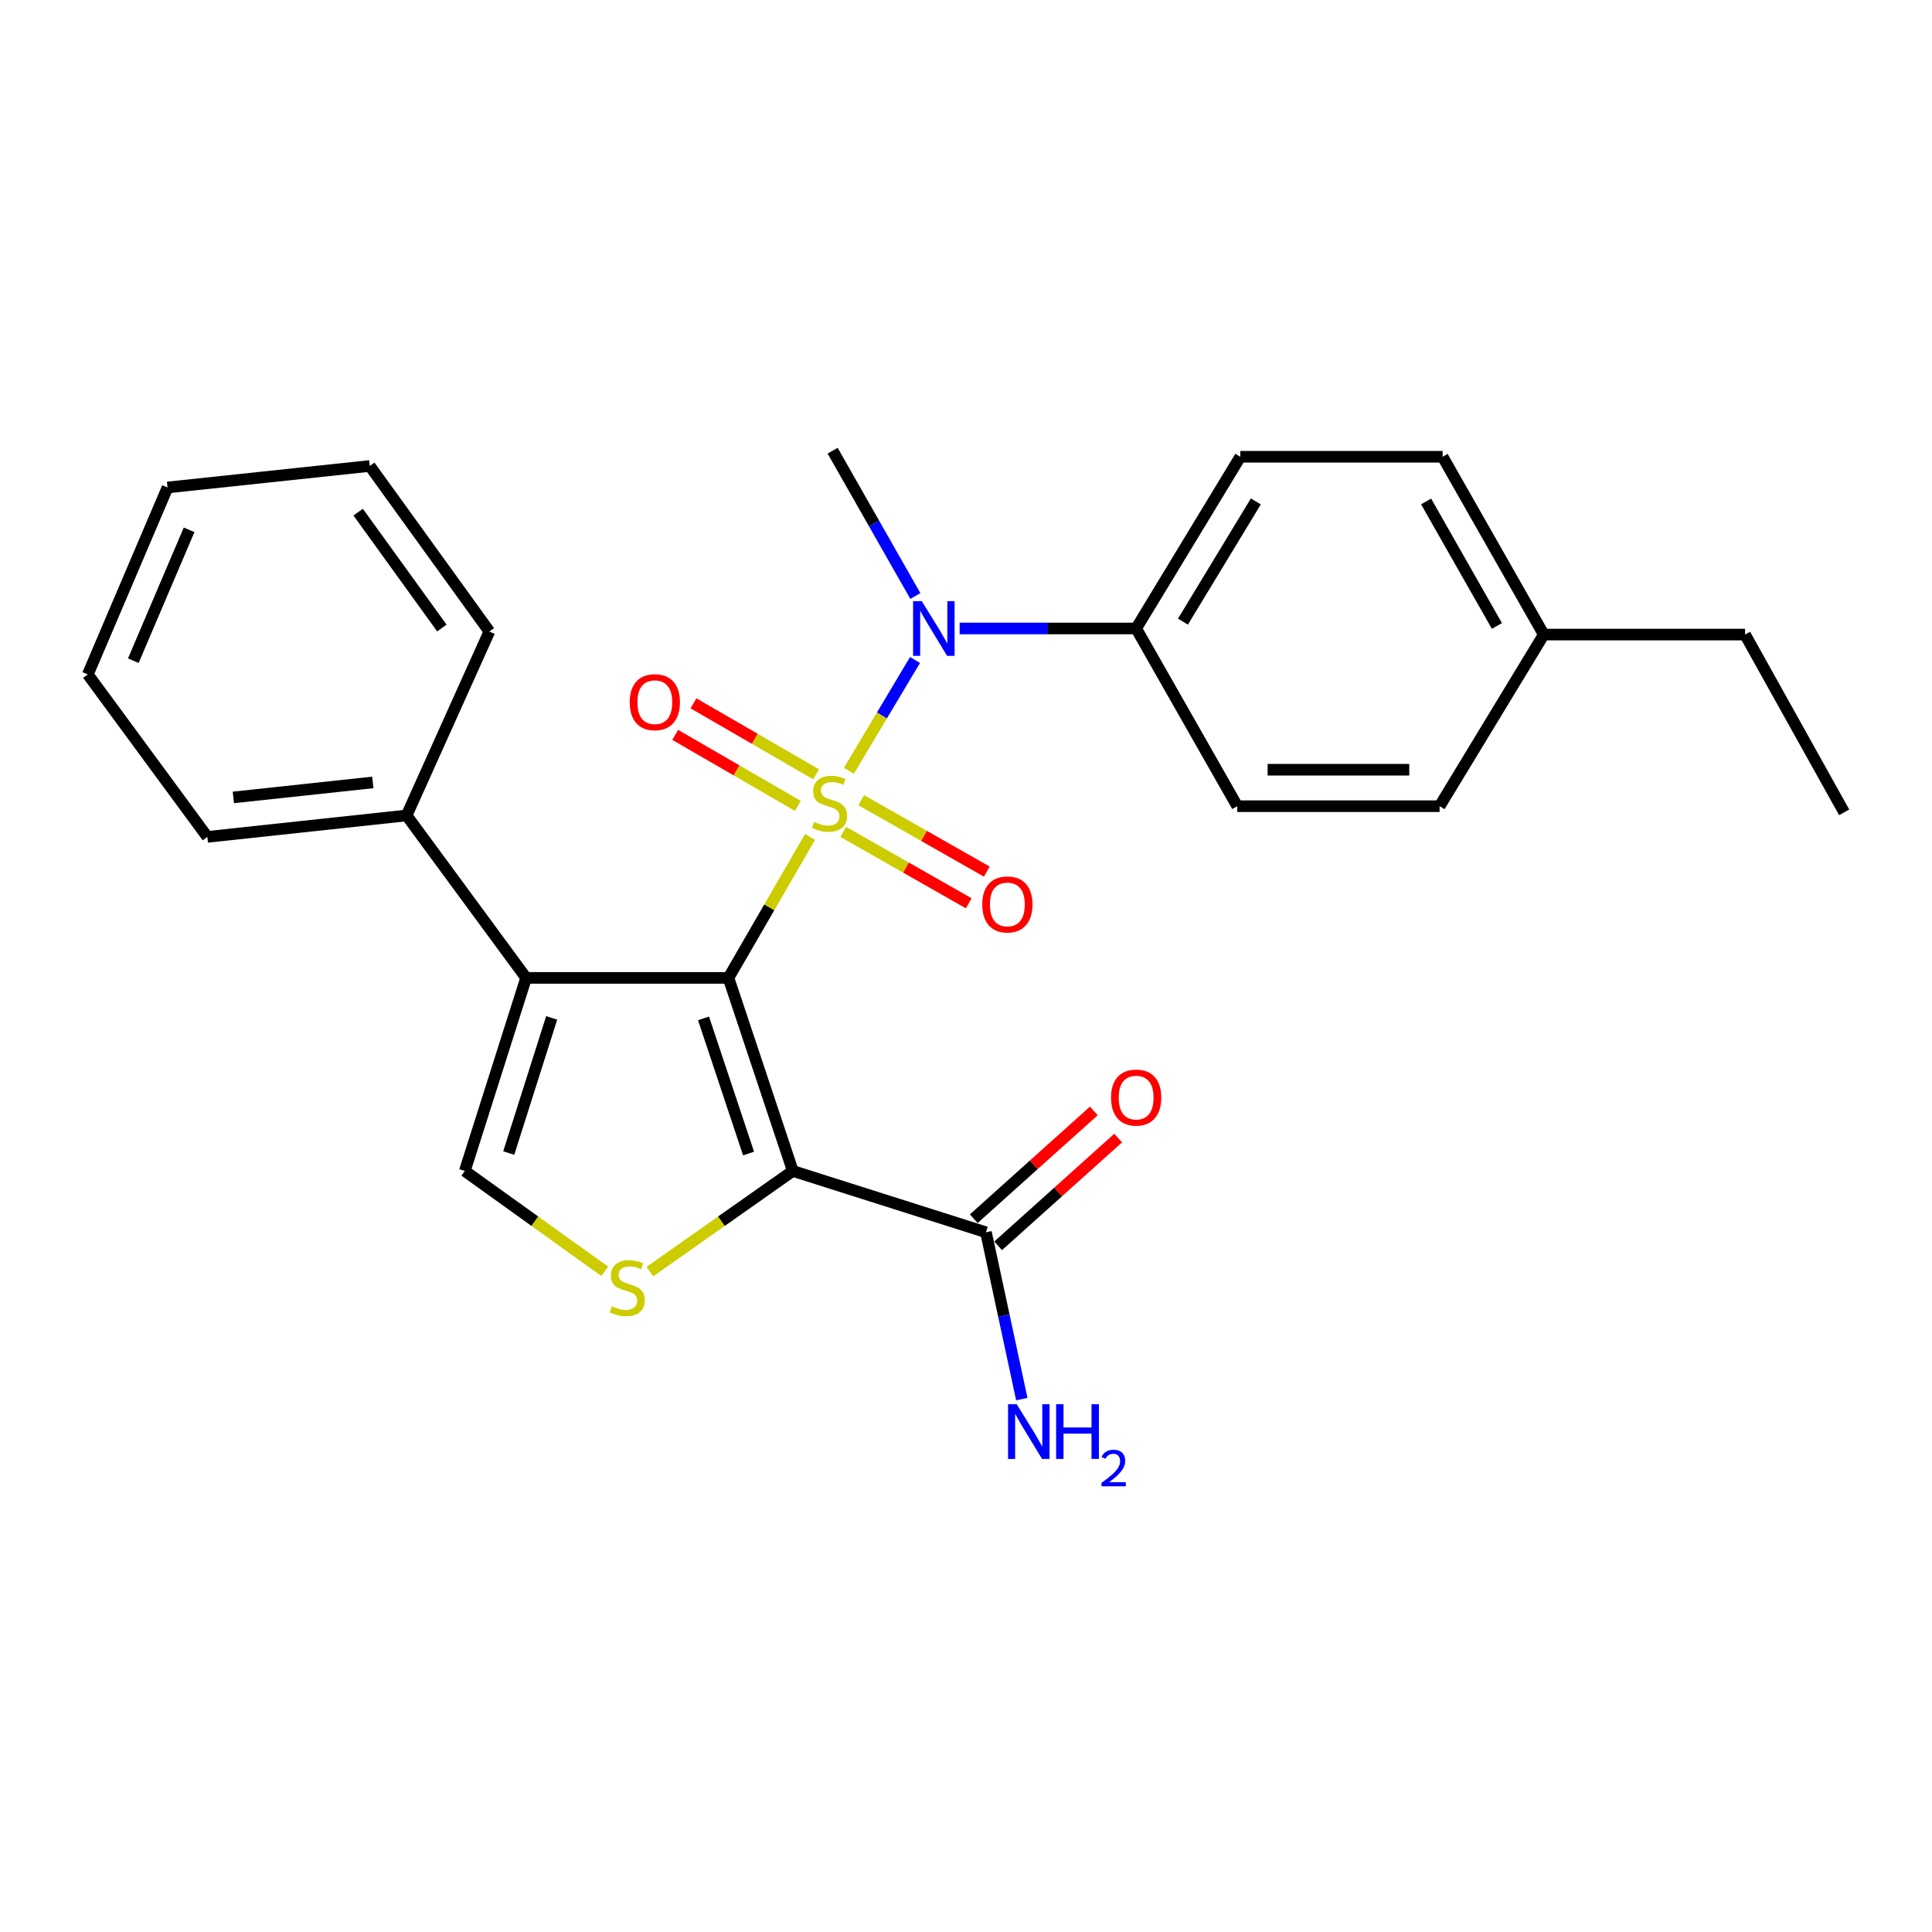 <?xml version='1.0' encoding='iso-8859-1'?>
<svg version='1.1' baseProfile='full'
              xmlns='http://www.w3.org/2000/svg'
                      xmlns:rdkit='http://www.rdkit.org/xml'
                      xmlns:xlink='http://www.w3.org/1999/xlink'
                  xml:space='preserve'
width='1000px' height='1000px' viewBox='0 0 1000 1000'>
<!-- END OF HEADER -->
<rect style='opacity:1.0;fill:#FFFFFF;stroke:none' width='1000' height='1000' x='0' y='0'> </rect>
<path class='bond-0' d='M 419.265,433.199 L 398.156,469.678' style='fill:none;fill-rule:evenodd;stroke:#CCCC00;stroke-width:6px;stroke-linecap:butt;stroke-linejoin:miter;stroke-opacity:1' />
<path class='bond-0' d='M 398.156,469.678 L 377.048,506.157' style='fill:none;fill-rule:evenodd;stroke:#000000;stroke-width:6px;stroke-linecap:butt;stroke-linejoin:miter;stroke-opacity:1' />
<path class='bond-4' d='M 439.386,398.955 L 456.502,370.279' style='fill:none;fill-rule:evenodd;stroke:#CCCC00;stroke-width:6px;stroke-linecap:butt;stroke-linejoin:miter;stroke-opacity:1' />
<path class='bond-4' d='M 456.502,370.279 L 473.619,341.603' style='fill:none;fill-rule:evenodd;stroke:#0000FF;stroke-width:6px;stroke-linecap:butt;stroke-linejoin:miter;stroke-opacity:1' />
<path class='bond-7' d='M 422.42,400.774 L 390.679,382.407' style='fill:none;fill-rule:evenodd;stroke:#CCCC00;stroke-width:6px;stroke-linecap:butt;stroke-linejoin:miter;stroke-opacity:1' />
<path class='bond-7' d='M 390.679,382.407 L 358.938,364.04' style='fill:none;fill-rule:evenodd;stroke:#FF0000;stroke-width:6px;stroke-linecap:butt;stroke-linejoin:miter;stroke-opacity:1' />
<path class='bond-7' d='M 412.968,417.108 L 381.227,398.741' style='fill:none;fill-rule:evenodd;stroke:#CCCC00;stroke-width:6px;stroke-linecap:butt;stroke-linejoin:miter;stroke-opacity:1' />
<path class='bond-7' d='M 381.227,398.741 L 349.486,380.374' style='fill:none;fill-rule:evenodd;stroke:#FF0000;stroke-width:6px;stroke-linecap:butt;stroke-linejoin:miter;stroke-opacity:1' />
<path class='bond-8' d='M 436.448,430.58 L 468.941,449.064' style='fill:none;fill-rule:evenodd;stroke:#CCCC00;stroke-width:6px;stroke-linecap:butt;stroke-linejoin:miter;stroke-opacity:1' />
<path class='bond-8' d='M 468.941,449.064 L 501.434,467.549' style='fill:none;fill-rule:evenodd;stroke:#FF0000;stroke-width:6px;stroke-linecap:butt;stroke-linejoin:miter;stroke-opacity:1' />
<path class='bond-8' d='M 445.779,414.176 L 478.273,432.661' style='fill:none;fill-rule:evenodd;stroke:#CCCC00;stroke-width:6px;stroke-linecap:butt;stroke-linejoin:miter;stroke-opacity:1' />
<path class='bond-8' d='M 478.273,432.661 L 510.766,451.145' style='fill:none;fill-rule:evenodd;stroke:#FF0000;stroke-width:6px;stroke-linecap:butt;stroke-linejoin:miter;stroke-opacity:1' />
<path class='bond-1' d='M 377.048,506.157 L 410.357,606.085' style='fill:none;fill-rule:evenodd;stroke:#000000;stroke-width:6px;stroke-linecap:butt;stroke-linejoin:miter;stroke-opacity:1' />
<path class='bond-1' d='M 364.141,527.114 L 387.457,597.063' style='fill:none;fill-rule:evenodd;stroke:#000000;stroke-width:6px;stroke-linecap:butt;stroke-linejoin:miter;stroke-opacity:1' />
<path class='bond-2' d='M 377.048,506.157 L 272.318,506.157' style='fill:none;fill-rule:evenodd;stroke:#000000;stroke-width:6px;stroke-linecap:butt;stroke-linejoin:miter;stroke-opacity:1' />
<path class='bond-3' d='M 410.357,606.085 L 373.368,632.13' style='fill:none;fill-rule:evenodd;stroke:#000000;stroke-width:6px;stroke-linecap:butt;stroke-linejoin:miter;stroke-opacity:1' />
<path class='bond-3' d='M 373.368,632.13 L 336.378,658.175' style='fill:none;fill-rule:evenodd;stroke:#CCCC00;stroke-width:6px;stroke-linecap:butt;stroke-linejoin:miter;stroke-opacity:1' />
<path class='bond-6' d='M 410.357,606.085 L 510.327,637.821' style='fill:none;fill-rule:evenodd;stroke:#000000;stroke-width:6px;stroke-linecap:butt;stroke-linejoin:miter;stroke-opacity:1' />
<path class='bond-5' d='M 272.318,506.157 L 240.582,606.085' style='fill:none;fill-rule:evenodd;stroke:#000000;stroke-width:6px;stroke-linecap:butt;stroke-linejoin:miter;stroke-opacity:1' />
<path class='bond-5' d='M 285.545,526.858 L 263.329,596.808' style='fill:none;fill-rule:evenodd;stroke:#000000;stroke-width:6px;stroke-linecap:butt;stroke-linejoin:miter;stroke-opacity:1' />
<path class='bond-10' d='M 272.318,506.157 L 210.46,422.081' style='fill:none;fill-rule:evenodd;stroke:#000000;stroke-width:6px;stroke-linecap:butt;stroke-linejoin:miter;stroke-opacity:1' />
<path class='bond-26' d='M 313.011,658.043 L 276.796,632.064' style='fill:none;fill-rule:evenodd;stroke:#CCCC00;stroke-width:6px;stroke-linecap:butt;stroke-linejoin:miter;stroke-opacity:1' />
<path class='bond-26' d='M 276.796,632.064 L 240.582,606.085' style='fill:none;fill-rule:evenodd;stroke:#000000;stroke-width:6px;stroke-linecap:butt;stroke-linejoin:miter;stroke-opacity:1' />
<path class='bond-9' d='M 496.709,325.299 L 542.389,325.299' style='fill:none;fill-rule:evenodd;stroke:#0000FF;stroke-width:6px;stroke-linecap:butt;stroke-linejoin:miter;stroke-opacity:1' />
<path class='bond-9' d='M 542.389,325.299 L 588.07,325.299' style='fill:none;fill-rule:evenodd;stroke:#000000;stroke-width:6px;stroke-linecap:butt;stroke-linejoin:miter;stroke-opacity:1' />
<path class='bond-18' d='M 473.784,308.492 L 452.377,270.884' style='fill:none;fill-rule:evenodd;stroke:#0000FF;stroke-width:6px;stroke-linecap:butt;stroke-linejoin:miter;stroke-opacity:1' />
<path class='bond-18' d='M 452.377,270.884 L 430.97,233.276' style='fill:none;fill-rule:evenodd;stroke:#000000;stroke-width:6px;stroke-linecap:butt;stroke-linejoin:miter;stroke-opacity:1' />
<path class='bond-11' d='M 516.631,644.843 L 547.696,616.953' style='fill:none;fill-rule:evenodd;stroke:#000000;stroke-width:6px;stroke-linecap:butt;stroke-linejoin:miter;stroke-opacity:1' />
<path class='bond-11' d='M 547.696,616.953 L 578.762,589.063' style='fill:none;fill-rule:evenodd;stroke:#FF0000;stroke-width:6px;stroke-linecap:butt;stroke-linejoin:miter;stroke-opacity:1' />
<path class='bond-11' d='M 504.023,630.8 L 535.089,602.91' style='fill:none;fill-rule:evenodd;stroke:#000000;stroke-width:6px;stroke-linecap:butt;stroke-linejoin:miter;stroke-opacity:1' />
<path class='bond-11' d='M 535.089,602.91 L 566.154,575.02' style='fill:none;fill-rule:evenodd;stroke:#FF0000;stroke-width:6px;stroke-linecap:butt;stroke-linejoin:miter;stroke-opacity:1' />
<path class='bond-14' d='M 510.327,637.821 L 519.609,681.001' style='fill:none;fill-rule:evenodd;stroke:#000000;stroke-width:6px;stroke-linecap:butt;stroke-linejoin:miter;stroke-opacity:1' />
<path class='bond-14' d='M 519.609,681.001 L 528.891,724.18' style='fill:none;fill-rule:evenodd;stroke:#0000FF;stroke-width:6px;stroke-linecap:butt;stroke-linejoin:miter;stroke-opacity:1' />
<path class='bond-12' d='M 588.07,325.299 L 641.971,236.422' style='fill:none;fill-rule:evenodd;stroke:#000000;stroke-width:6px;stroke-linecap:butt;stroke-linejoin:miter;stroke-opacity:1' />
<path class='bond-12' d='M 612.292,321.753 L 650.022,259.539' style='fill:none;fill-rule:evenodd;stroke:#000000;stroke-width:6px;stroke-linecap:butt;stroke-linejoin:miter;stroke-opacity:1' />
<path class='bond-13' d='M 588.07,325.299 L 640.409,417.279' style='fill:none;fill-rule:evenodd;stroke:#000000;stroke-width:6px;stroke-linecap:butt;stroke-linejoin:miter;stroke-opacity:1' />
<path class='bond-19' d='M 210.46,422.081 L 107.324,433.174' style='fill:none;fill-rule:evenodd;stroke:#000000;stroke-width:6px;stroke-linecap:butt;stroke-linejoin:miter;stroke-opacity:1' />
<path class='bond-19' d='M 192.971,404.981 L 120.776,412.746' style='fill:none;fill-rule:evenodd;stroke:#000000;stroke-width:6px;stroke-linecap:butt;stroke-linejoin:miter;stroke-opacity:1' />
<path class='bond-20' d='M 210.46,422.081 L 253.299,326.872' style='fill:none;fill-rule:evenodd;stroke:#000000;stroke-width:6px;stroke-linecap:butt;stroke-linejoin:miter;stroke-opacity:1' />
<path class='bond-15' d='M 641.971,236.422 L 746.701,236.422' style='fill:none;fill-rule:evenodd;stroke:#000000;stroke-width:6px;stroke-linecap:butt;stroke-linejoin:miter;stroke-opacity:1' />
<path class='bond-16' d='M 640.409,417.279 L 745.138,417.279' style='fill:none;fill-rule:evenodd;stroke:#000000;stroke-width:6px;stroke-linecap:butt;stroke-linejoin:miter;stroke-opacity:1' />
<path class='bond-16' d='M 656.118,398.407 L 729.429,398.407' style='fill:none;fill-rule:evenodd;stroke:#000000;stroke-width:6px;stroke-linecap:butt;stroke-linejoin:miter;stroke-opacity:1' />
<path class='bond-27' d='M 746.701,236.422 L 799.05,328.455' style='fill:none;fill-rule:evenodd;stroke:#000000;stroke-width:6px;stroke-linecap:butt;stroke-linejoin:miter;stroke-opacity:1' />
<path class='bond-27' d='M 738.149,259.557 L 774.793,323.981' style='fill:none;fill-rule:evenodd;stroke:#000000;stroke-width:6px;stroke-linecap:butt;stroke-linejoin:miter;stroke-opacity:1' />
<path class='bond-17' d='M 745.138,417.279 L 799.05,328.455' style='fill:none;fill-rule:evenodd;stroke:#000000;stroke-width:6px;stroke-linecap:butt;stroke-linejoin:miter;stroke-opacity:1' />
<path class='bond-21' d='M 799.05,328.455 L 903.245,328.455' style='fill:none;fill-rule:evenodd;stroke:#000000;stroke-width:6px;stroke-linecap:butt;stroke-linejoin:miter;stroke-opacity:1' />
<path class='bond-24' d='M 107.324,433.174 L 45.455,349.088' style='fill:none;fill-rule:evenodd;stroke:#000000;stroke-width:6px;stroke-linecap:butt;stroke-linejoin:miter;stroke-opacity:1' />
<path class='bond-23' d='M 253.299,326.872 L 191.399,241.182' style='fill:none;fill-rule:evenodd;stroke:#000000;stroke-width:6px;stroke-linecap:butt;stroke-linejoin:miter;stroke-opacity:1' />
<path class='bond-23' d='M 228.716,325.069 L 185.386,265.086' style='fill:none;fill-rule:evenodd;stroke:#000000;stroke-width:6px;stroke-linecap:butt;stroke-linejoin:miter;stroke-opacity:1' />
<path class='bond-22' d='M 903.245,328.455 L 954.545,420.467' style='fill:none;fill-rule:evenodd;stroke:#000000;stroke-width:6px;stroke-linecap:butt;stroke-linejoin:miter;stroke-opacity:1' />
<path class='bond-25' d='M 191.399,241.182 L 86.711,252.316' style='fill:none;fill-rule:evenodd;stroke:#000000;stroke-width:6px;stroke-linecap:butt;stroke-linejoin:miter;stroke-opacity:1' />
<path class='bond-28' d='M 45.455,349.088 L 86.711,252.316' style='fill:none;fill-rule:evenodd;stroke:#000000;stroke-width:6px;stroke-linecap:butt;stroke-linejoin:miter;stroke-opacity:1' />
<path class='bond-28' d='M 69.003,341.974 L 97.883,274.233' style='fill:none;fill-rule:evenodd;stroke:#000000;stroke-width:6px;stroke-linecap:butt;stroke-linejoin:miter;stroke-opacity:1' />
<path  class='atom-0' d='M 421.387 425.427
Q 421.707 425.547, 423.027 426.107
Q 424.347 426.667, 425.787 427.027
Q 427.267 427.347, 428.707 427.347
Q 431.387 427.347, 432.947 426.067
Q 434.507 424.747, 434.507 422.467
Q 434.507 420.907, 433.707 419.947
Q 432.947 418.987, 431.747 418.467
Q 430.547 417.947, 428.547 417.347
Q 426.027 416.587, 424.507 415.867
Q 423.027 415.147, 421.947 413.627
Q 420.907 412.107, 420.907 409.547
Q 420.907 405.987, 423.307 403.787
Q 425.747 401.587, 430.547 401.587
Q 433.827 401.587, 437.547 403.147
L 436.627 406.227
Q 433.227 404.827, 430.667 404.827
Q 427.907 404.827, 426.387 405.987
Q 424.867 407.107, 424.907 409.067
Q 424.907 410.587, 425.667 411.507
Q 426.467 412.427, 427.587 412.947
Q 428.747 413.467, 430.667 414.067
Q 433.227 414.867, 434.747 415.667
Q 436.267 416.467, 437.347 418.107
Q 438.467 419.707, 438.467 422.467
Q 438.467 426.387, 435.827 428.507
Q 433.227 430.587, 428.867 430.587
Q 426.347 430.587, 424.427 430.027
Q 422.547 429.507, 420.307 428.587
L 421.387 425.427
' fill='#CCCC00'/>
<path  class='atom-4' d='M 316.678 676.132
Q 316.998 676.252, 318.318 676.812
Q 319.638 677.372, 321.078 677.732
Q 322.558 678.052, 323.998 678.052
Q 326.678 678.052, 328.238 676.772
Q 329.798 675.452, 329.798 673.172
Q 329.798 671.612, 328.998 670.652
Q 328.238 669.692, 327.038 669.172
Q 325.838 668.652, 323.838 668.052
Q 321.318 667.292, 319.798 666.572
Q 318.318 665.852, 317.238 664.332
Q 316.198 662.812, 316.198 660.252
Q 316.198 656.692, 318.598 654.492
Q 321.038 652.292, 325.838 652.292
Q 329.118 652.292, 332.838 653.852
L 331.918 656.932
Q 328.518 655.532, 325.958 655.532
Q 323.198 655.532, 321.678 656.692
Q 320.158 657.812, 320.198 659.772
Q 320.198 661.292, 320.958 662.212
Q 321.758 663.132, 322.878 663.652
Q 324.038 664.172, 325.958 664.772
Q 328.518 665.572, 330.038 666.372
Q 331.558 667.172, 332.638 668.812
Q 333.758 670.412, 333.758 673.172
Q 333.758 677.092, 331.118 679.212
Q 328.518 681.292, 324.158 681.292
Q 321.638 681.292, 319.718 680.732
Q 317.838 680.212, 315.598 679.292
L 316.678 676.132
' fill='#CCCC00'/>
<path  class='atom-5' d='M 477.091 311.139
L 486.371 326.139
Q 487.291 327.619, 488.771 330.299
Q 490.251 332.979, 490.331 333.139
L 490.331 311.139
L 494.091 311.139
L 494.091 339.459
L 490.211 339.459
L 480.251 323.059
Q 479.091 321.139, 477.851 318.939
Q 476.651 316.739, 476.291 316.059
L 476.291 339.459
L 472.611 339.459
L 472.611 311.139
L 477.091 311.139
' fill='#0000FF'/>
<path  class='atom-8' d='M 325.937 363.448
Q 325.937 356.648, 329.297 352.848
Q 332.657 349.048, 338.937 349.048
Q 345.217 349.048, 348.577 352.848
Q 351.937 356.648, 351.937 363.448
Q 351.937 370.328, 348.537 374.248
Q 345.137 378.128, 338.937 378.128
Q 332.697 378.128, 329.297 374.248
Q 325.937 370.368, 325.937 363.448
M 338.937 374.928
Q 343.257 374.928, 345.577 372.048
Q 347.937 369.128, 347.937 363.448
Q 347.937 357.888, 345.577 355.088
Q 343.257 352.248, 338.937 352.248
Q 334.617 352.248, 332.257 355.048
Q 329.937 357.848, 329.937 363.448
Q 329.937 369.168, 332.257 372.048
Q 334.617 374.928, 338.937 374.928
' fill='#FF0000'/>
<path  class='atom-9' d='M 508.409 468.136
Q 508.409 461.336, 511.769 457.536
Q 515.129 453.736, 521.409 453.736
Q 527.689 453.736, 531.049 457.536
Q 534.409 461.336, 534.409 468.136
Q 534.409 475.016, 531.009 478.936
Q 527.609 482.816, 521.409 482.816
Q 515.169 482.816, 511.769 478.936
Q 508.409 475.056, 508.409 468.136
M 521.409 479.616
Q 525.729 479.616, 528.049 476.736
Q 530.409 473.816, 530.409 468.136
Q 530.409 462.576, 528.049 459.776
Q 525.729 456.936, 521.409 456.936
Q 517.089 456.936, 514.729 459.736
Q 512.409 462.536, 512.409 468.136
Q 512.409 473.856, 514.729 476.736
Q 517.089 479.616, 521.409 479.616
' fill='#FF0000'/>
<path  class='atom-12' d='M 575.07 568.106
Q 575.07 561.306, 578.43 557.506
Q 581.79 553.706, 588.07 553.706
Q 594.35 553.706, 597.71 557.506
Q 601.07 561.306, 601.07 568.106
Q 601.07 574.986, 597.67 578.906
Q 594.27 582.786, 588.07 582.786
Q 581.83 582.786, 578.43 578.906
Q 575.07 575.026, 575.07 568.106
M 588.07 579.586
Q 592.39 579.586, 594.71 576.706
Q 597.07 573.786, 597.07 568.106
Q 597.07 562.546, 594.71 559.746
Q 592.39 556.906, 588.07 556.906
Q 583.75 556.906, 581.39 559.706
Q 579.07 562.506, 579.07 568.106
Q 579.07 573.826, 581.39 576.706
Q 583.75 579.586, 588.07 579.586
' fill='#FF0000'/>
<path  class='atom-15' d='M 526.242 726.818
L 535.522 741.818
Q 536.442 743.298, 537.922 745.978
Q 539.402 748.658, 539.482 748.818
L 539.482 726.818
L 543.242 726.818
L 543.242 755.138
L 539.362 755.138
L 529.402 738.738
Q 528.242 736.818, 527.002 734.618
Q 525.802 732.418, 525.442 731.738
L 525.442 755.138
L 521.762 755.138
L 521.762 726.818
L 526.242 726.818
' fill='#0000FF'/>
<path  class='atom-15' d='M 546.642 726.818
L 550.482 726.818
L 550.482 738.858
L 564.962 738.858
L 564.962 726.818
L 568.802 726.818
L 568.802 755.138
L 564.962 755.138
L 564.962 742.058
L 550.482 742.058
L 550.482 755.138
L 546.642 755.138
L 546.642 726.818
' fill='#0000FF'/>
<path  class='atom-15' d='M 570.175 754.145
Q 570.861 752.376, 572.498 751.399
Q 574.135 750.396, 576.405 750.396
Q 579.23 750.396, 580.814 751.927
Q 582.398 753.458, 582.398 756.177
Q 582.398 758.949, 580.339 761.537
Q 578.306 764.124, 574.082 767.186
L 582.715 767.186
L 582.715 769.298
L 570.122 769.298
L 570.122 767.529
Q 573.607 765.048, 575.666 763.2
Q 577.752 761.352, 578.755 759.689
Q 579.758 758.025, 579.758 756.309
Q 579.758 754.514, 578.86 753.511
Q 577.963 752.508, 576.405 752.508
Q 574.9 752.508, 573.897 753.115
Q 572.894 753.722, 572.181 755.069
L 570.175 754.145
' fill='#0000FF'/>
</svg>
